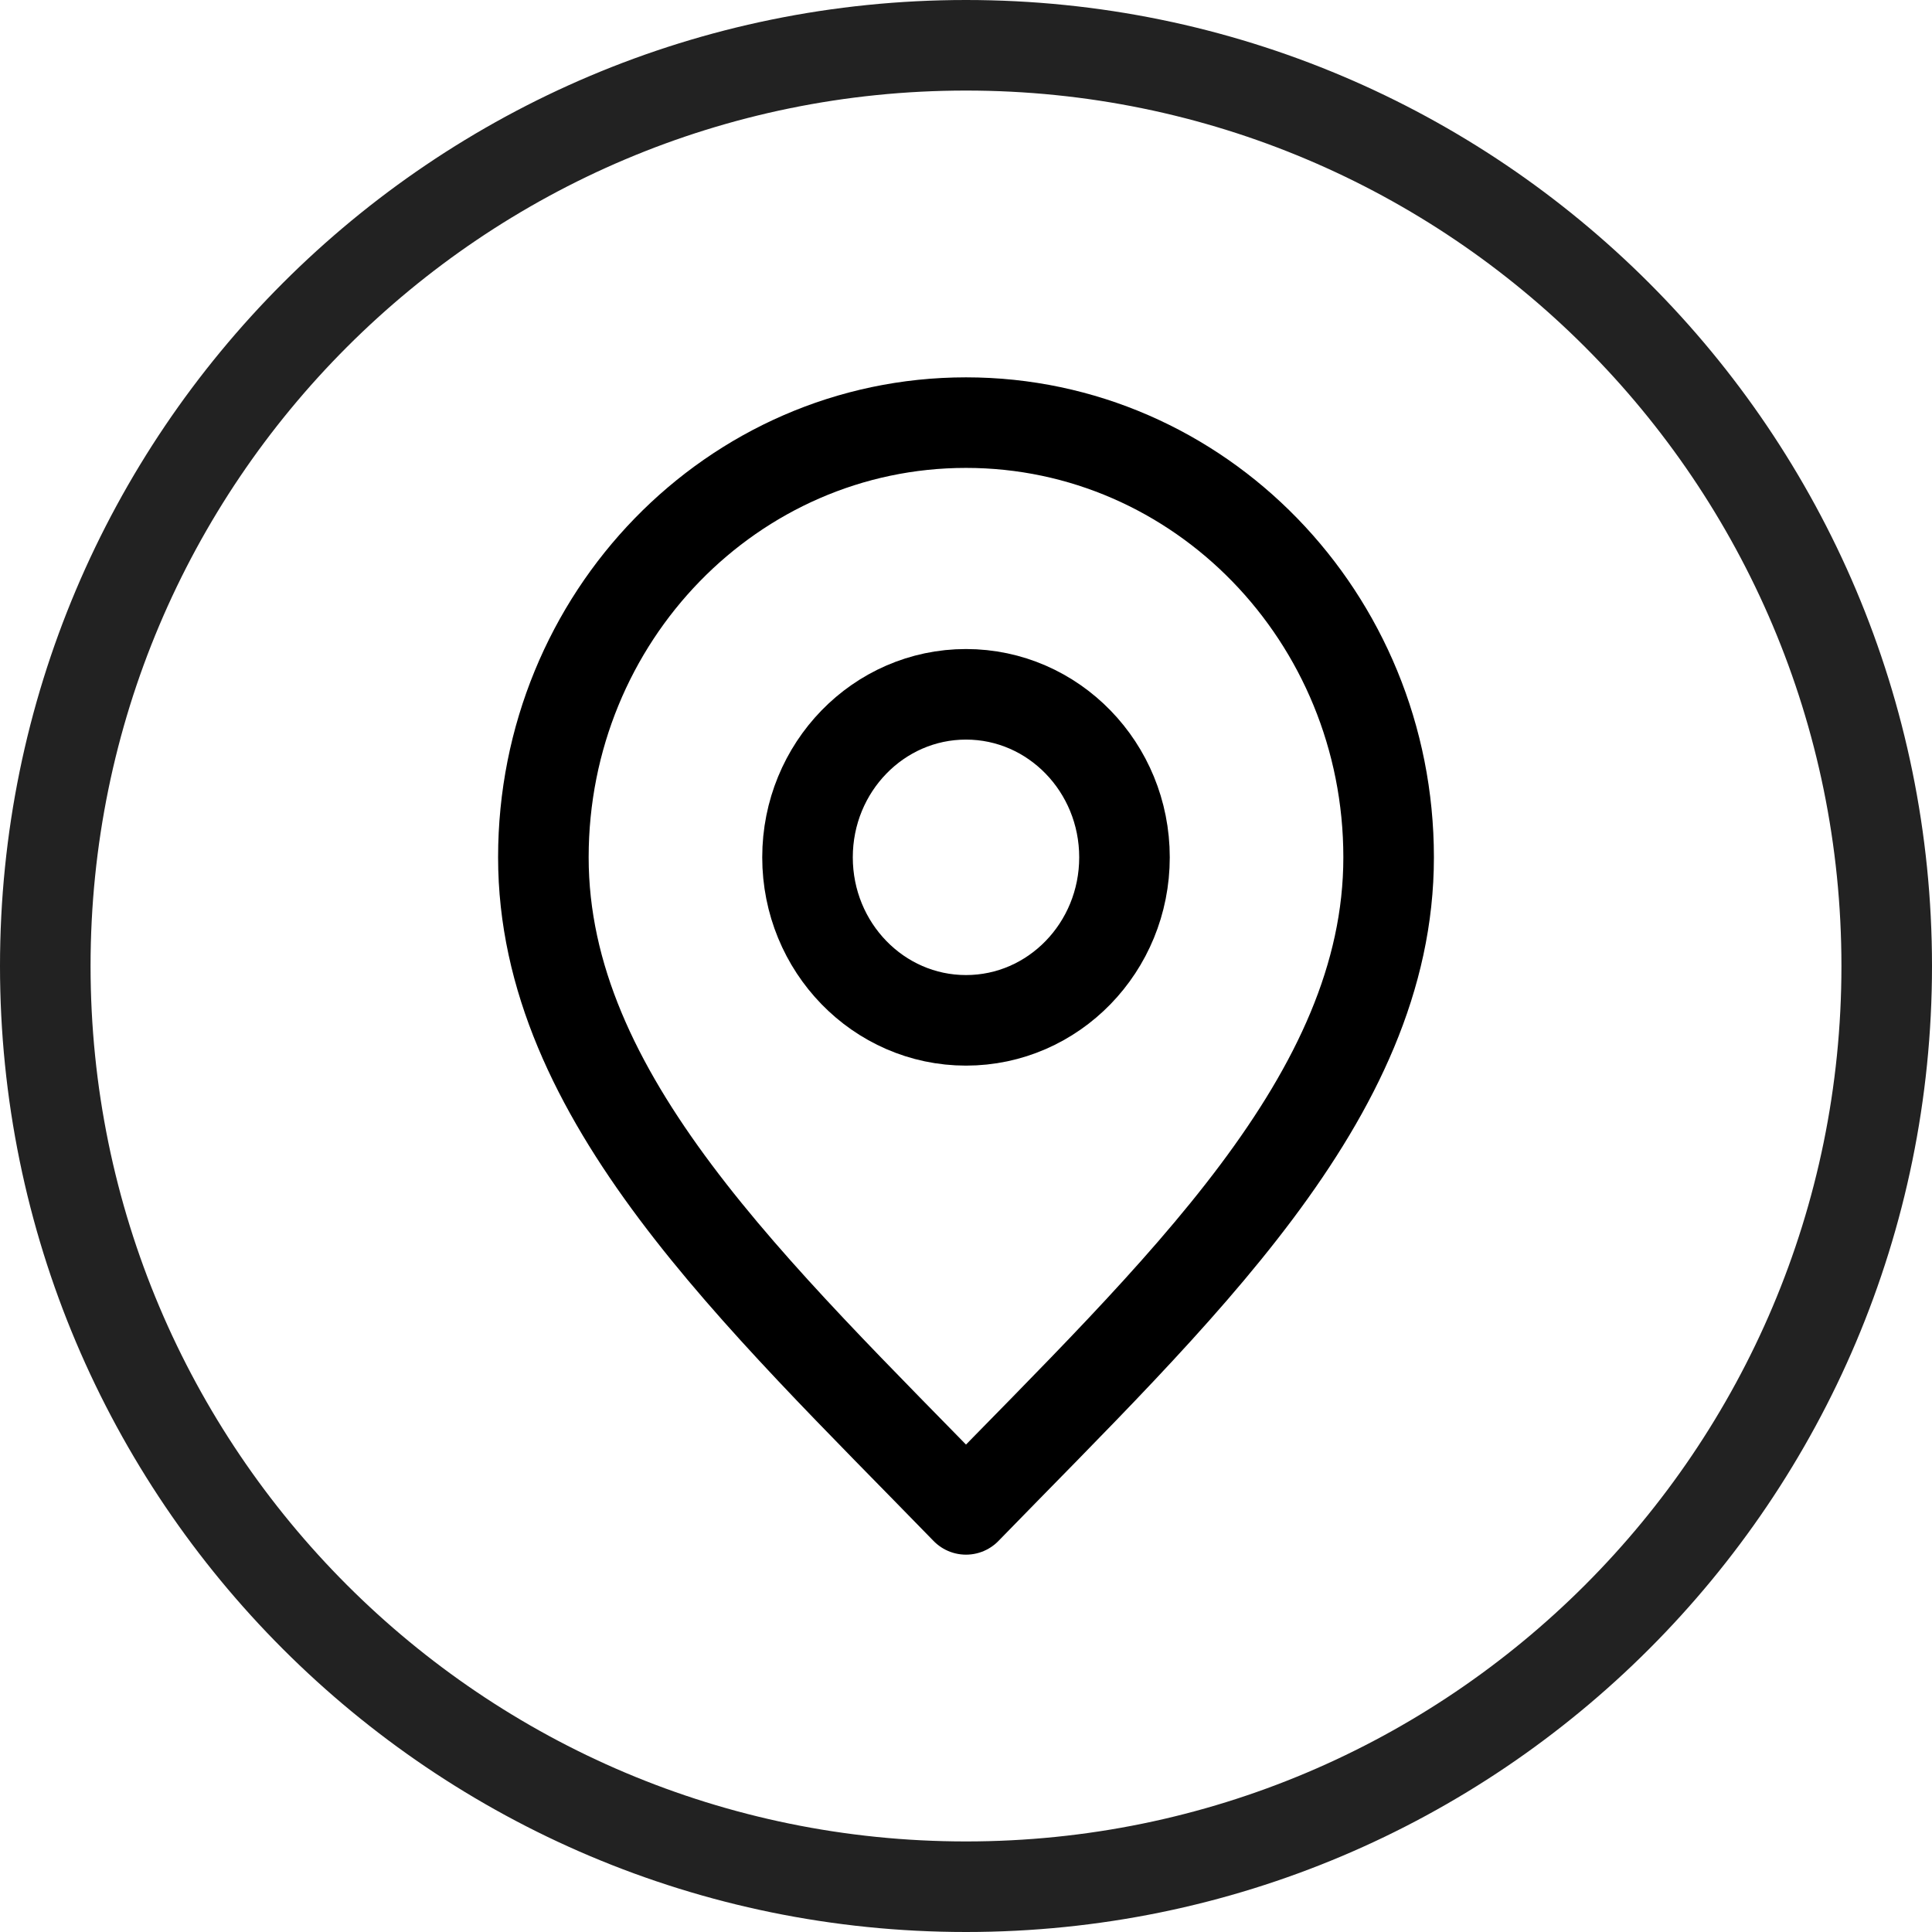 <?xml version="1.0" encoding="UTF-8"?> <svg xmlns="http://www.w3.org/2000/svg" width="32" height="32" viewBox="0 0 32 32" fill="none"> <g clip-path="url(#clip0_63_25)"> <path d="M16 31.25C24.422 31.25 31.25 24.422 31.25 16C31.25 7.578 24.422 0.75 16 0.75C7.578 0.75 0.75 7.578 0.75 16C0.75 24.422 7.578 31.25 16 31.25Z" stroke="#222222" stroke-width="1.5"></path> <path d="M16 16.9C17.45 16.9 18.625 15.691 18.625 14.2C18.625 12.709 17.45 11.5 16 11.5C14.55 11.5 13.375 12.709 13.375 14.2C13.375 15.691 14.55 16.9 16 16.9Z" stroke="black" stroke-width="1.5" stroke-linecap="round" stroke-linejoin="round"></path> <path d="M16 25C19.5 21.4 23 18.176 23 14.2C23 10.223 19.866 7 16 7C12.134 7 9 10.223 9 14.2C9 18.176 12.5 21.4 16 25Z" stroke="black" stroke-width="1.5" stroke-linecap="round" stroke-linejoin="round"></path> </g> <defs> <clipPath id="clip0_63_25"> <rect width="32" height="32" fill="white"></rect> </clipPath> </defs> </svg> 